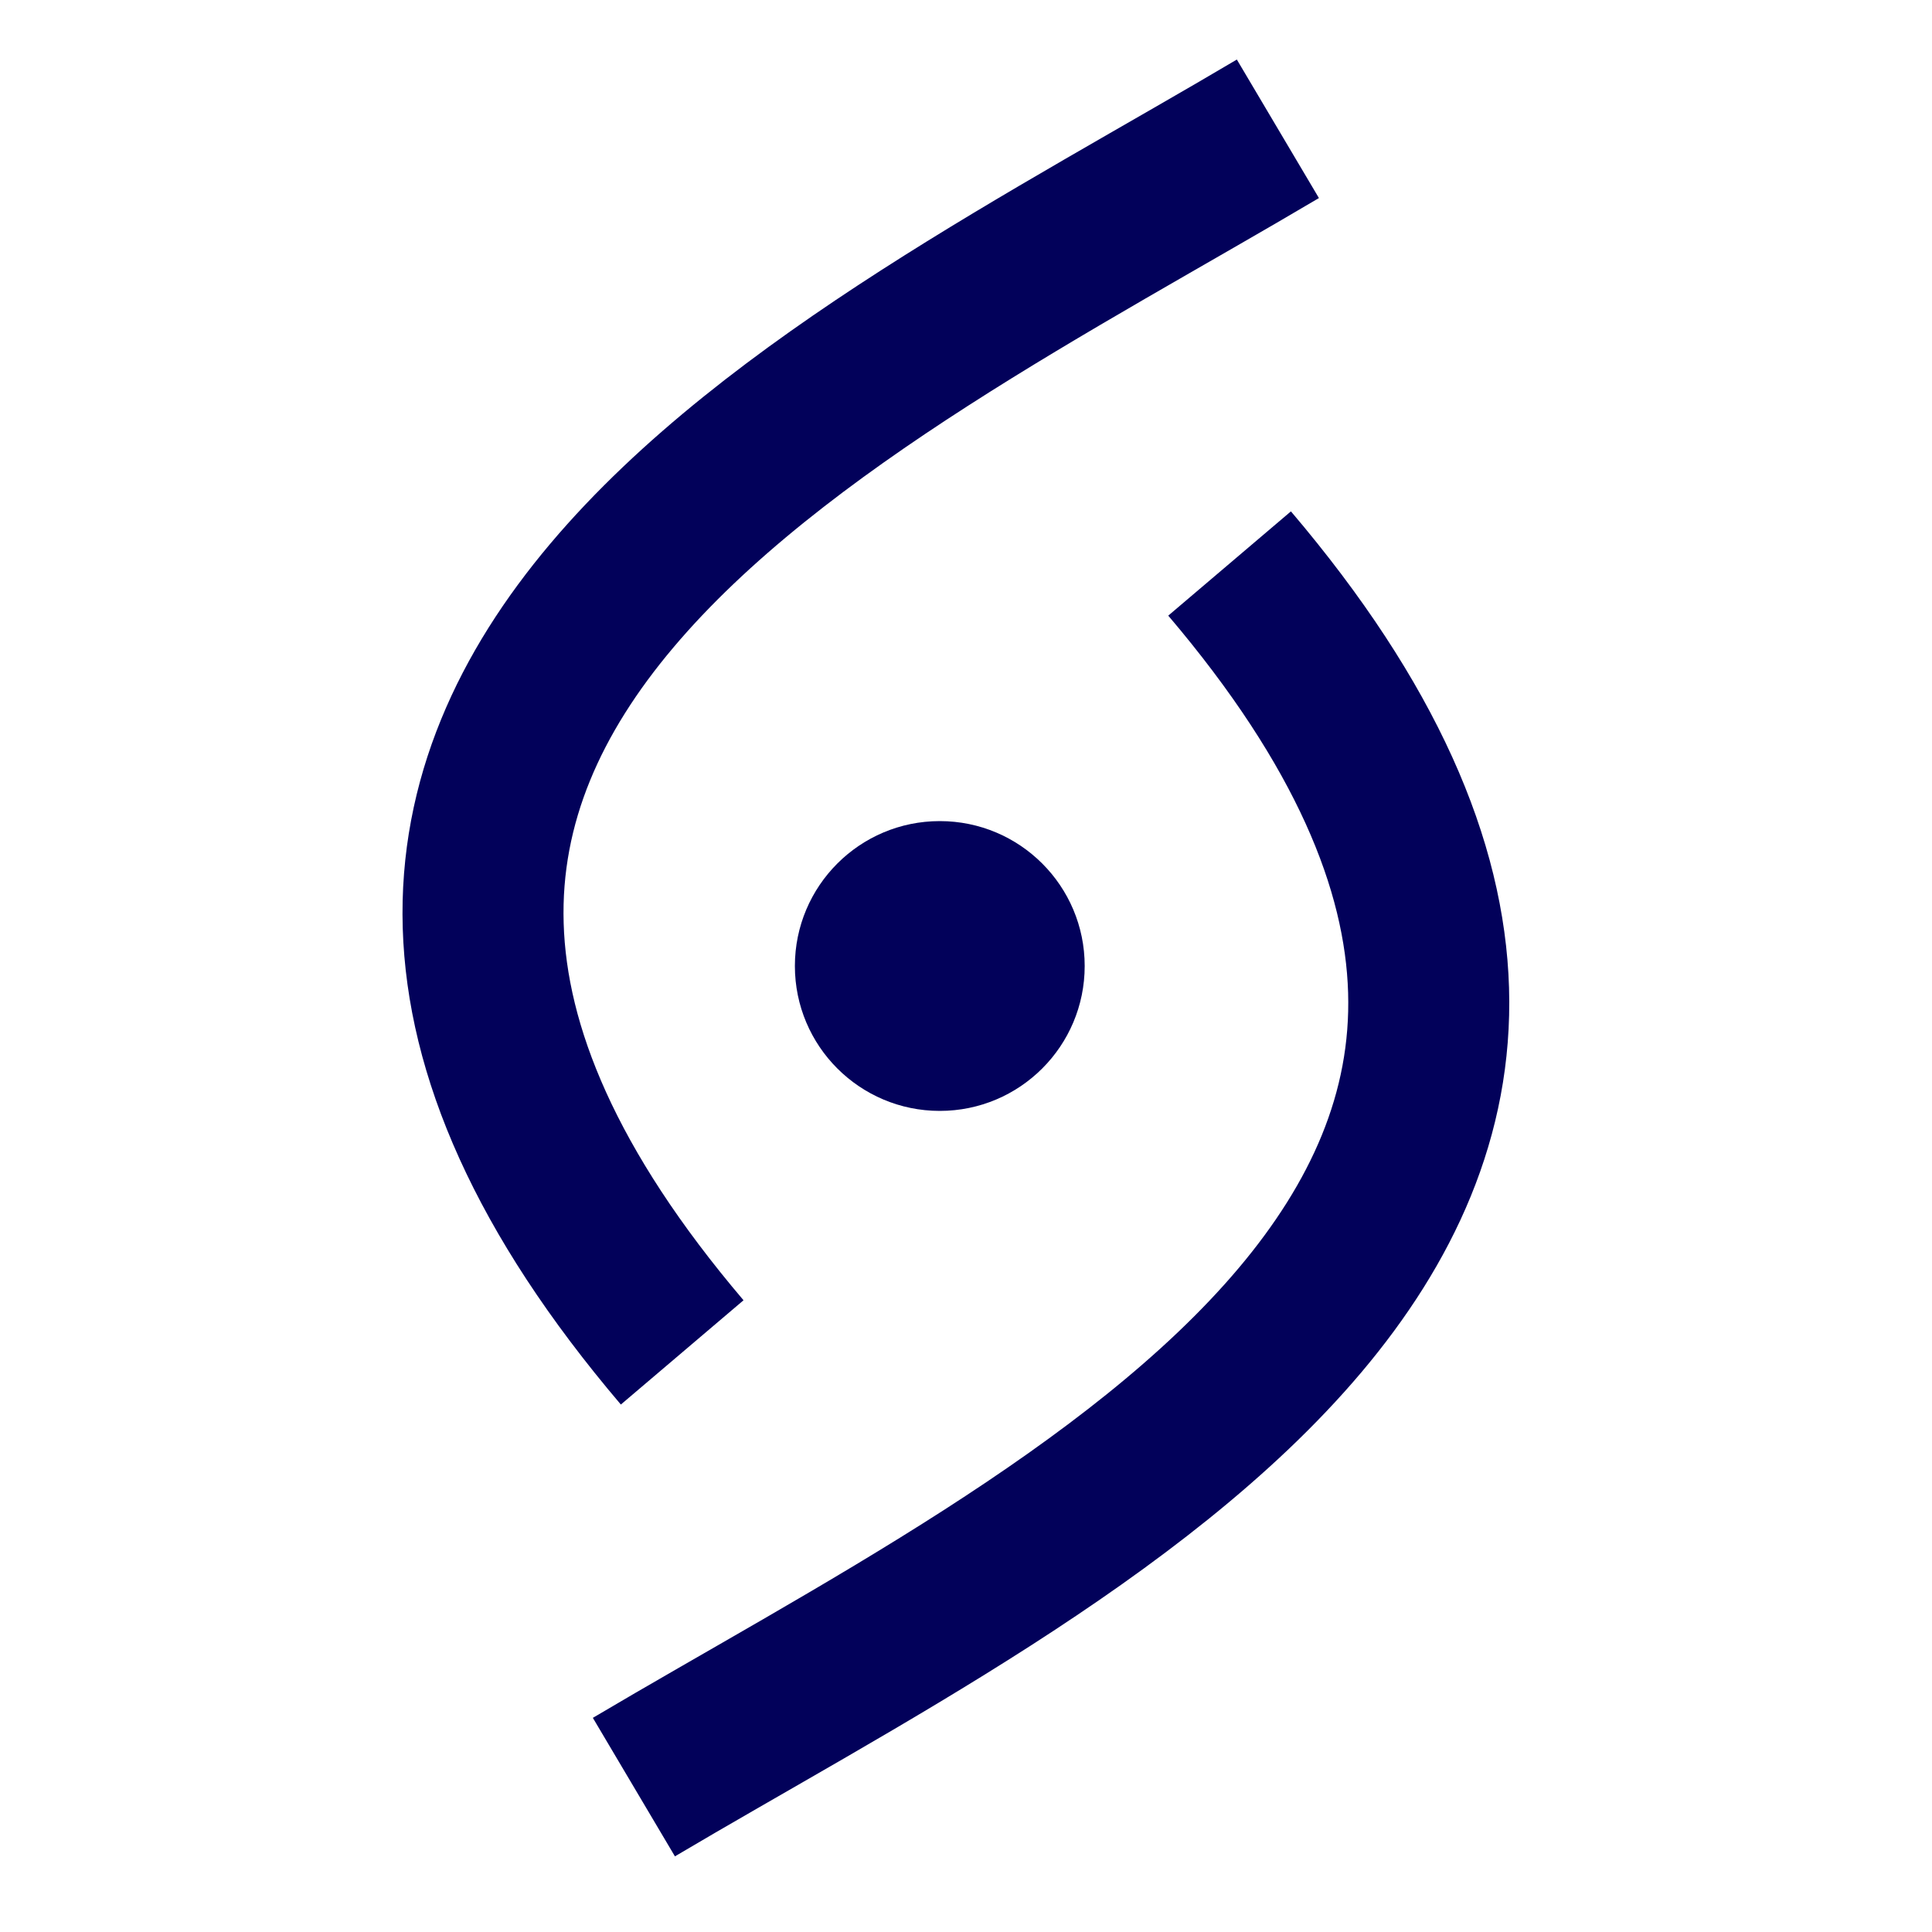 <svg width="60" height="60" viewBox="0 0 60 60" fill="none" xmlns="http://www.w3.org/2000/svg">
<path d="M39.686 4C26.186 12 4.186 22 21.186 42" stroke="#02015A" stroke-width="5"/>
<path d="M19.686 55.5C33.186 47.5 55.186 37.5 38.186 17.5" stroke="#02015A" stroke-width="5"/>
<circle cx="29.186" cy="30" r="4.5" fill="#02015A"/>
</svg>
